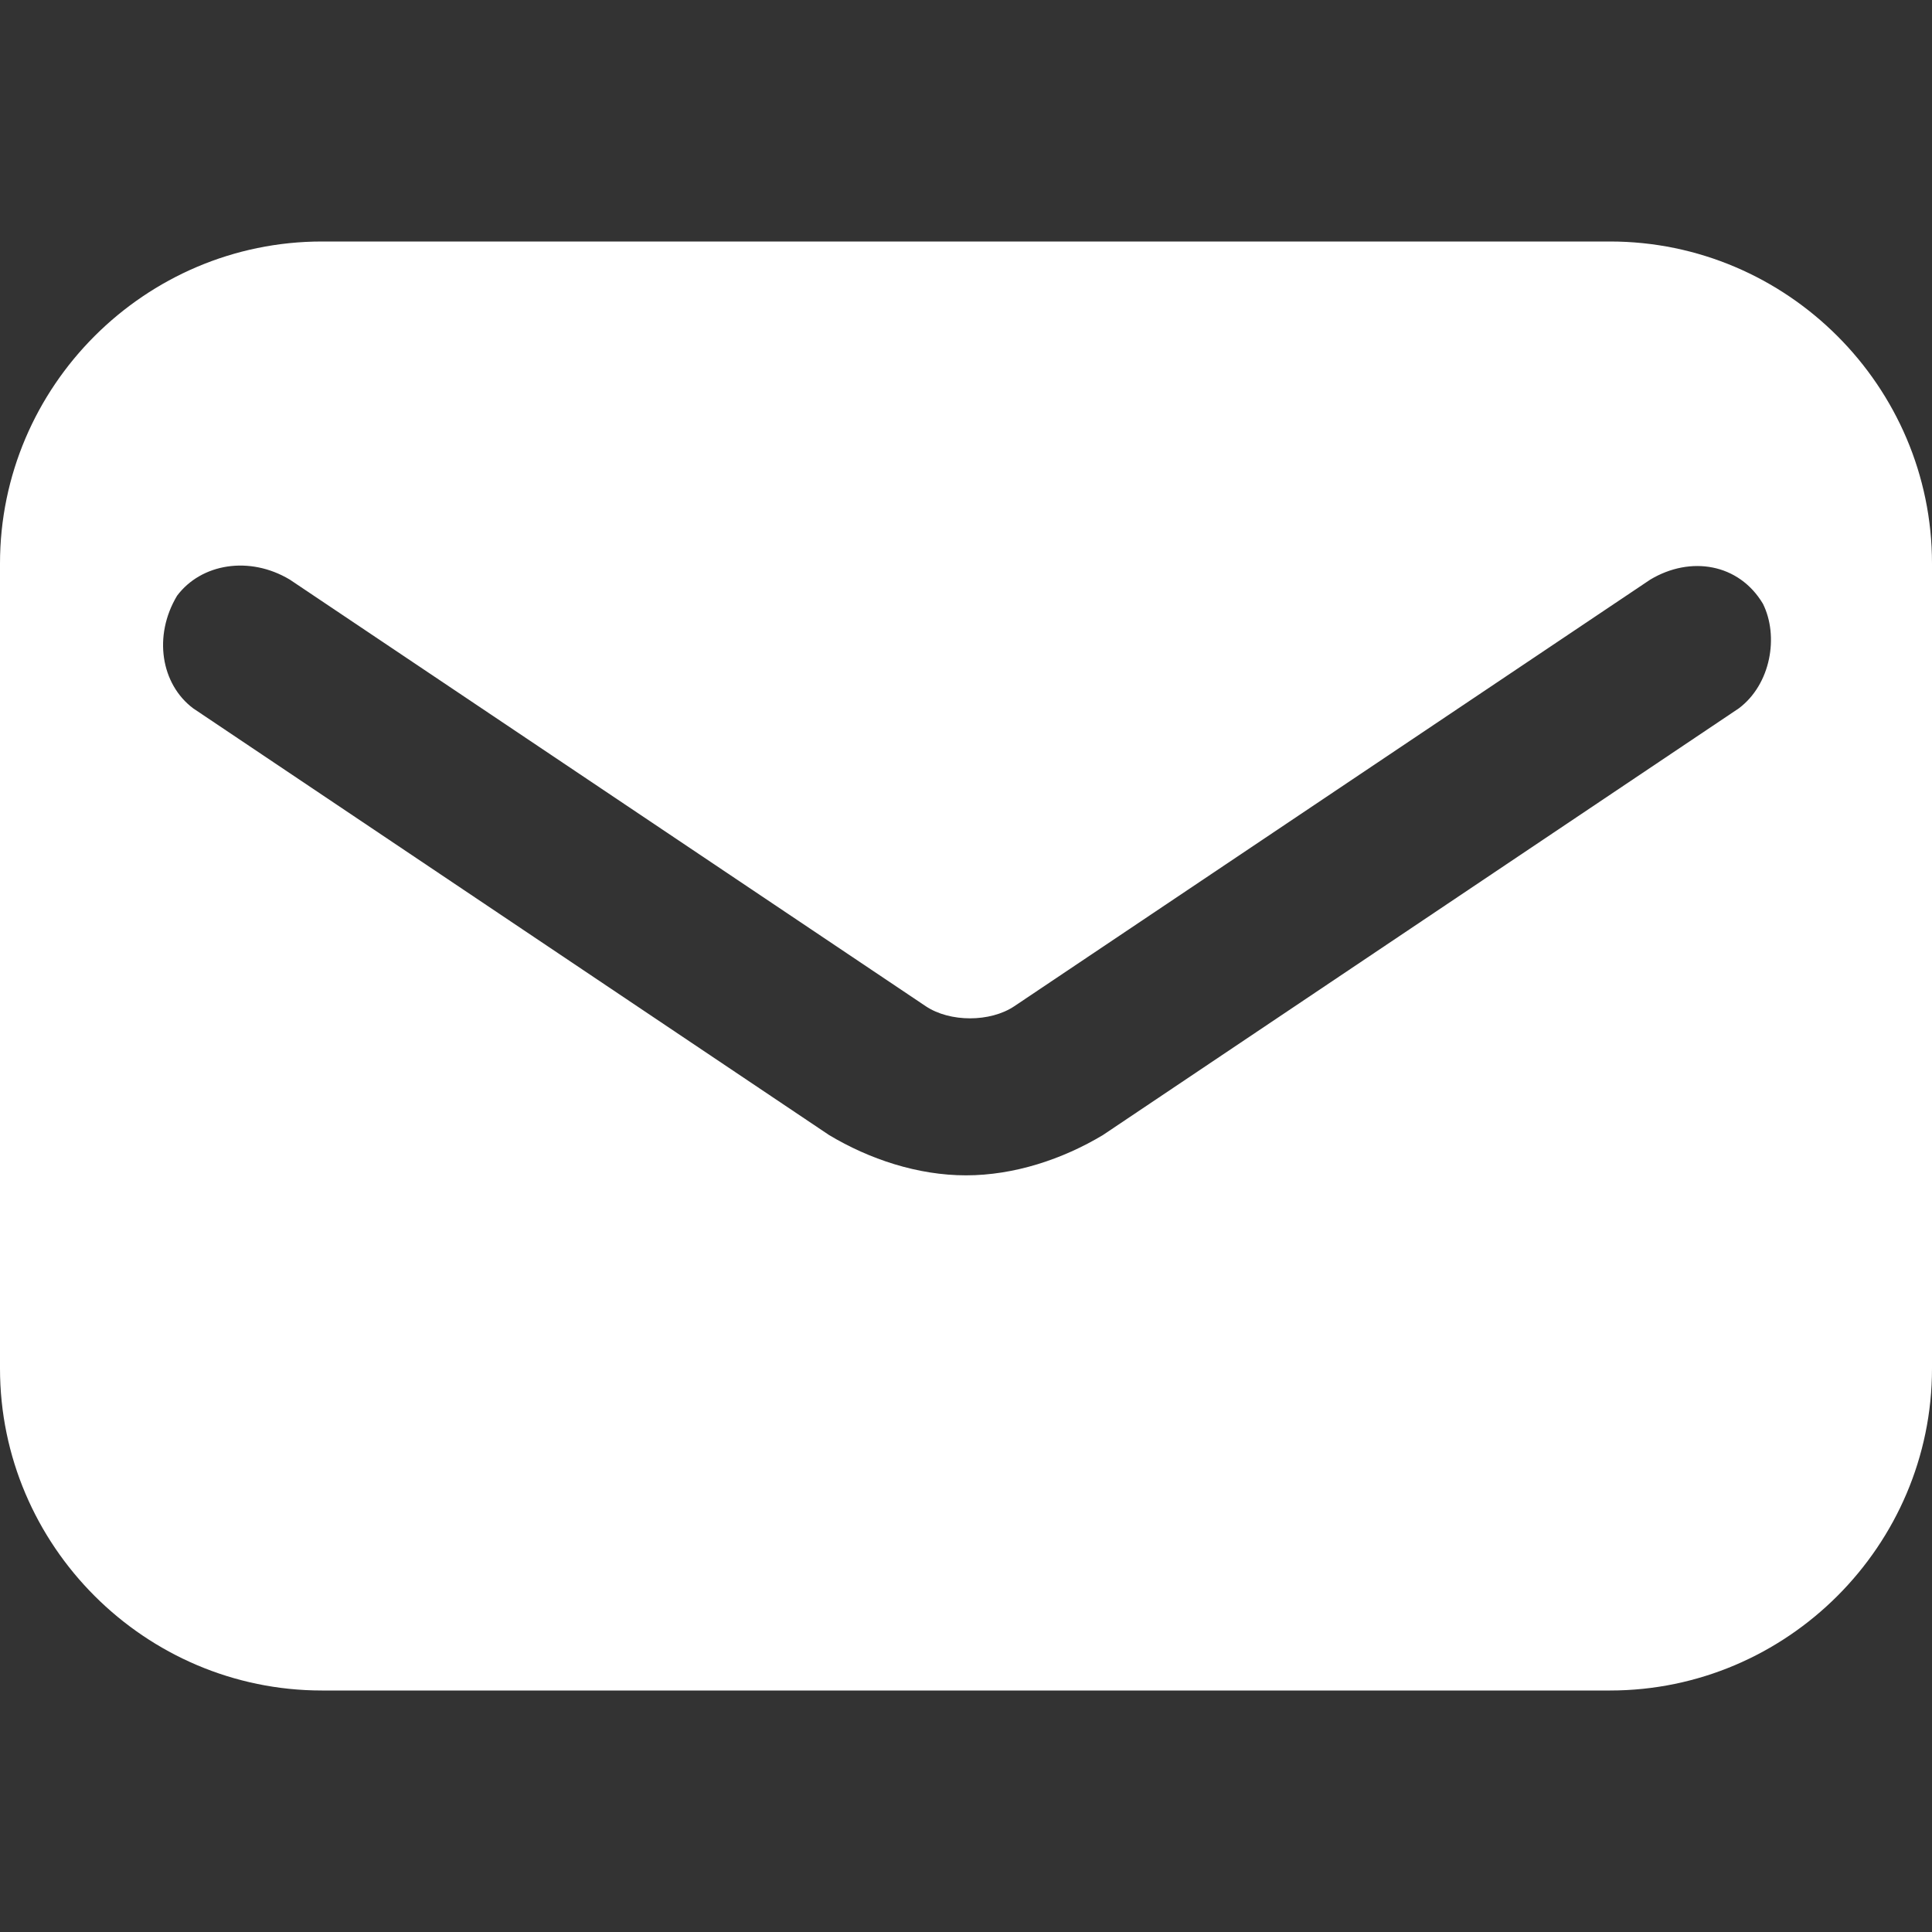 <svg xmlns="http://www.w3.org/2000/svg" width="17" height="17" viewBox="0 0 17 17" fill="none">
    <rect x="0" y="0" width="17" height="17" fill="#333333" stroke="none"/>
    <path d="M14.167 2.125H2.833C1.275 2.125 0 3.4 0 4.958V12.042C0 13.6 1.275 14.875 2.833 14.875H14.167C15.725 14.875 17 13.6 17 12.042V4.958C17 3.4 15.725 2.125 14.167 2.125ZM15.3 6.233L9.704 9.988C9.35 10.2 8.925 10.342 8.5 10.342C8.075 10.342 7.65 10.2 7.296 9.988L1.7 6.233C1.417 6.021 1.346 5.596 1.558 5.242C1.771 4.958 2.196 4.888 2.55 5.1L8.146 8.854C8.358 8.996 8.713 8.996 8.925 8.854L14.521 5.1C14.875 4.888 15.3 4.958 15.512 5.312C15.654 5.596 15.583 6.021 15.3 6.233Z" fill="white"/>
</svg>